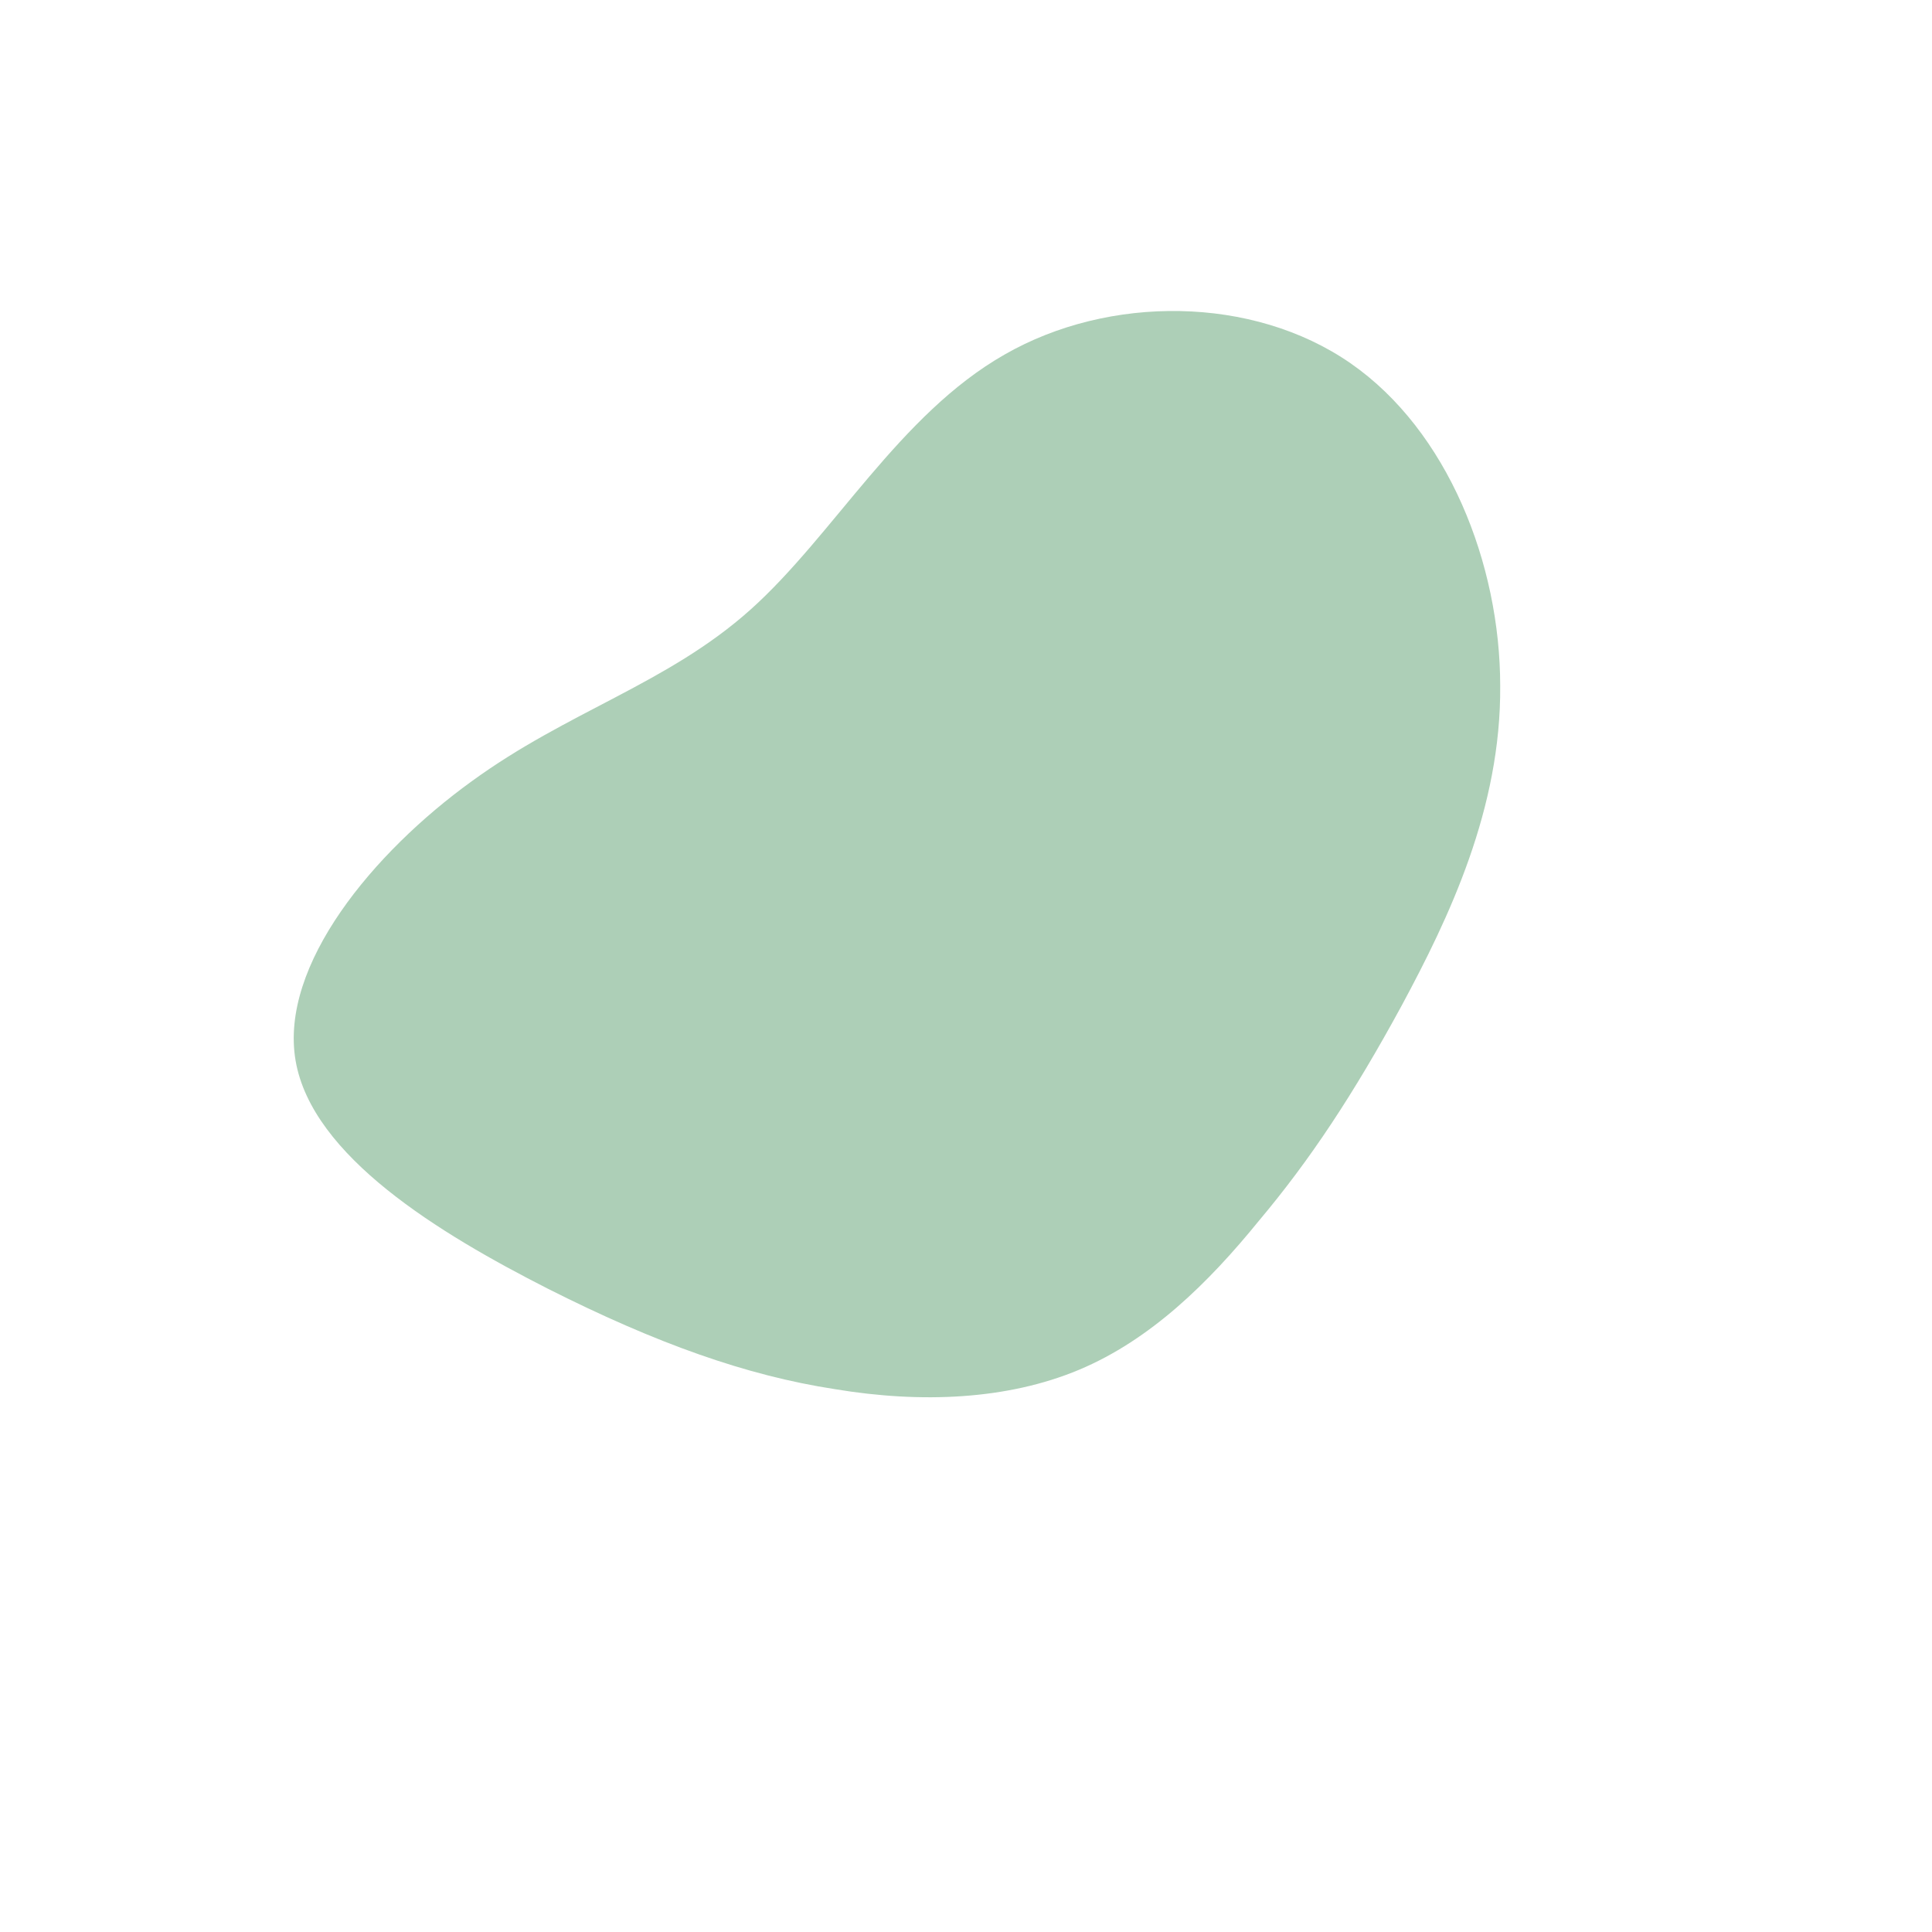 <?xml version="1.0" standalone="no"?>
<svg viewBox="0 0 200 200" xmlns="http://www.w3.org/2000/svg">
  <path fill="#ADCFB7" d="M39.8,-62.4C49.9,-55.4,55.3,-41.6,55.3,-29C55.4,-16.3,50,-5,45.1,4.1C40.1,13.3,35.6,20.1,30.3,26.4C25.1,32.8,19.1,38.7,11.7,41.8C4.3,44.9,-4.6,45.3,-13.6,43.8C-22.7,42.4,-32,39.1,-43.3,33.4C-54.5,27.7,-67.7,19.7,-69.4,9.8C-71.1,-0.1,-61.3,-11.8,-51.2,-19.1C-41.2,-26.4,-30.9,-29.2,-22.3,-36.9C-13.7,-44.6,-6.9,-57.1,4,-63.3C14.8,-69.5,29.7,-69.4,39.8,-62.4Z" transform="translate(100 100)" />
</svg>

